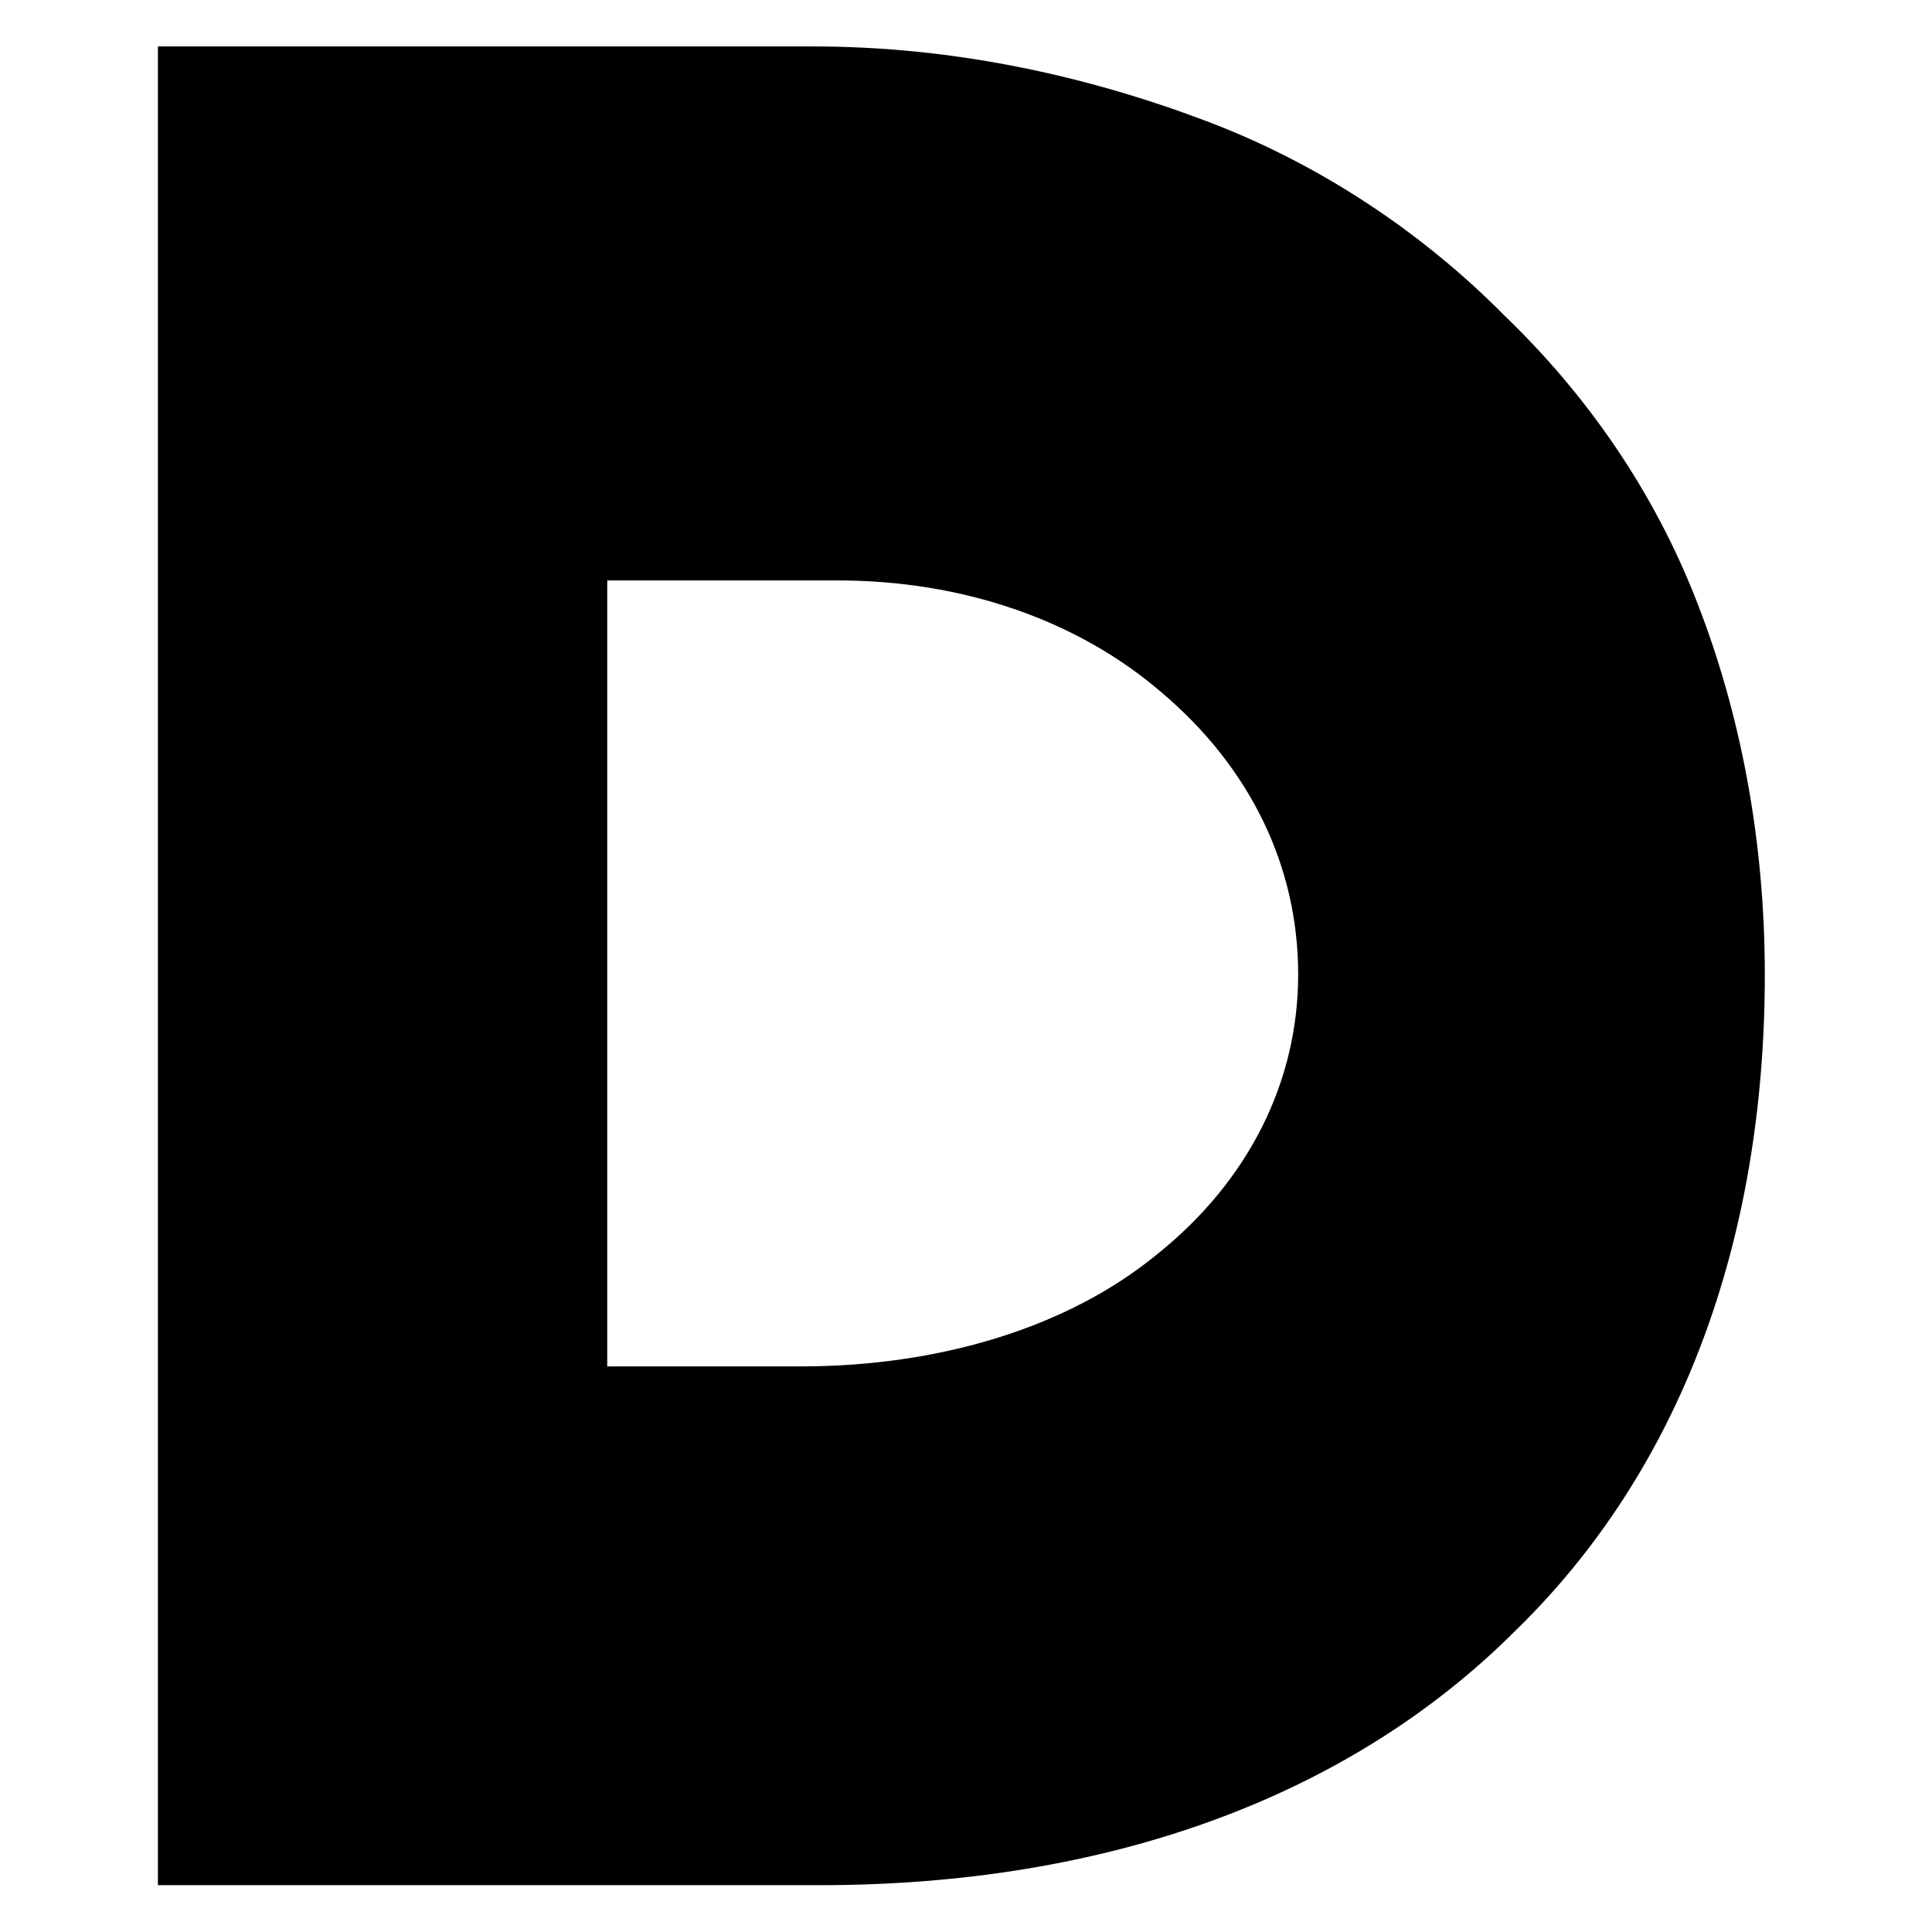 <svg xmlns="http://www.w3.org/2000/svg" fill="none" viewBox="0 0 208 208" height="208" width="208">
<path fill="black" d="M17 203V5H87.54C102.673 5 116.938 8.155 129.756 12.991C142.078 17.621 153.2 25.079 162.049 34.053C170.897 42.576 178.133 52.984 182.764 64.99C187.436 76.996 190 90.601 190 104.901C190 133.995 180.697 158.458 163.207 175.505C145.261 193.493 119.212 202.959 88.243 202.959H17V203ZM65.336 147.108H86.175C101.143 147.108 114.953 142.928 124.546 135.06C134.387 127.193 139.762 116.498 139.762 104.901C139.762 93.305 134.635 82.651 125.042 74.538C115.904 66.67 103.5 62.49 90.186 62.49H65.377V147.108H65.336Z"></path>
</svg>
